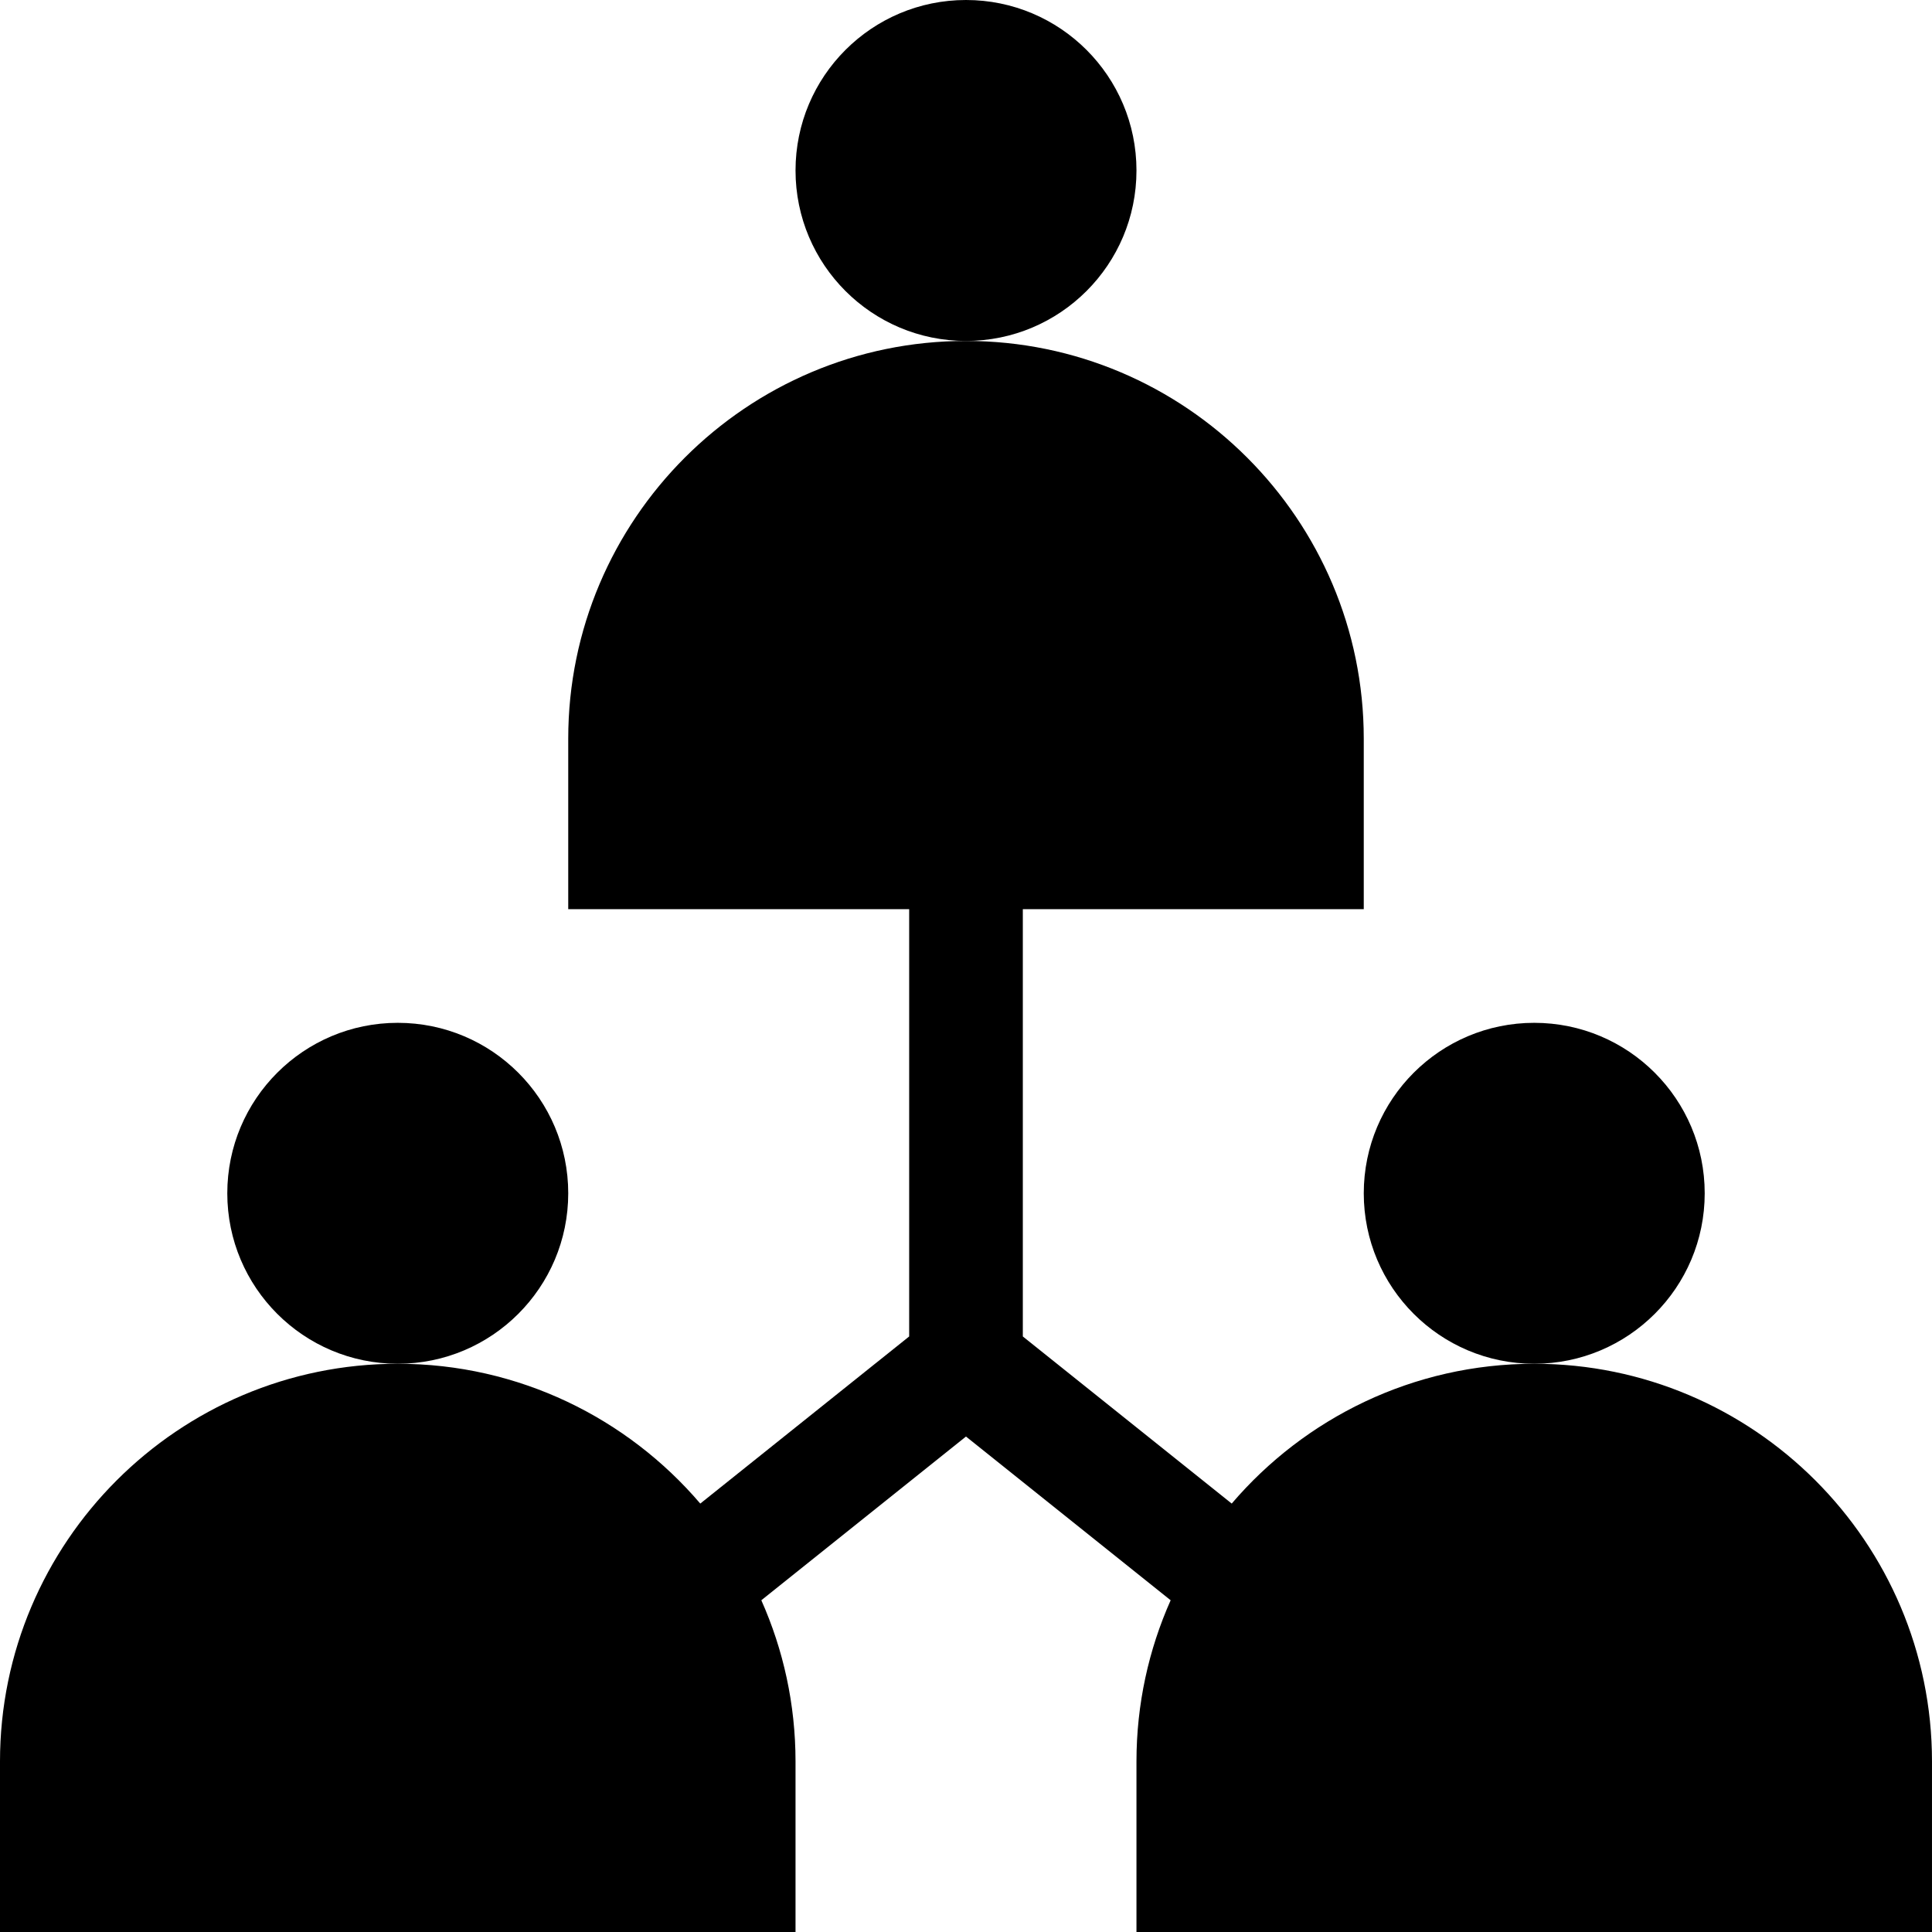 <svg id="Capa_1" enable-background="new 0 0 510 510" height="512" viewBox="0 0 510 510" width="512" xmlns="http://www.w3.org/2000/svg"><g><circle cx="255" cy="45" r="45"/><circle cx="105" cy="315" r="45"/><path d="m405 360c-31.936 0-60.584 14.336-79.857 36.905l-55.143-44.114v-112.791h30 60v-45c0-57.897-47.103-105-105-105-57.896 0-105 47.103-105 105v45h60 30v112.791l-55.144 44.114c-19.273-22.569-47.92-36.905-79.856-36.905-57.896 0-105 47.103-105 105v45h210v-45c0-15.147-3.229-29.551-9.026-42.57l54.026-43.221 54.025 43.221c-5.797 13.018-9.025 27.423-9.025 42.57v45h210v-45c0-57.897-47.103-105-105-105z"/><circle cx="405" cy="315" r="45"/></g></svg>